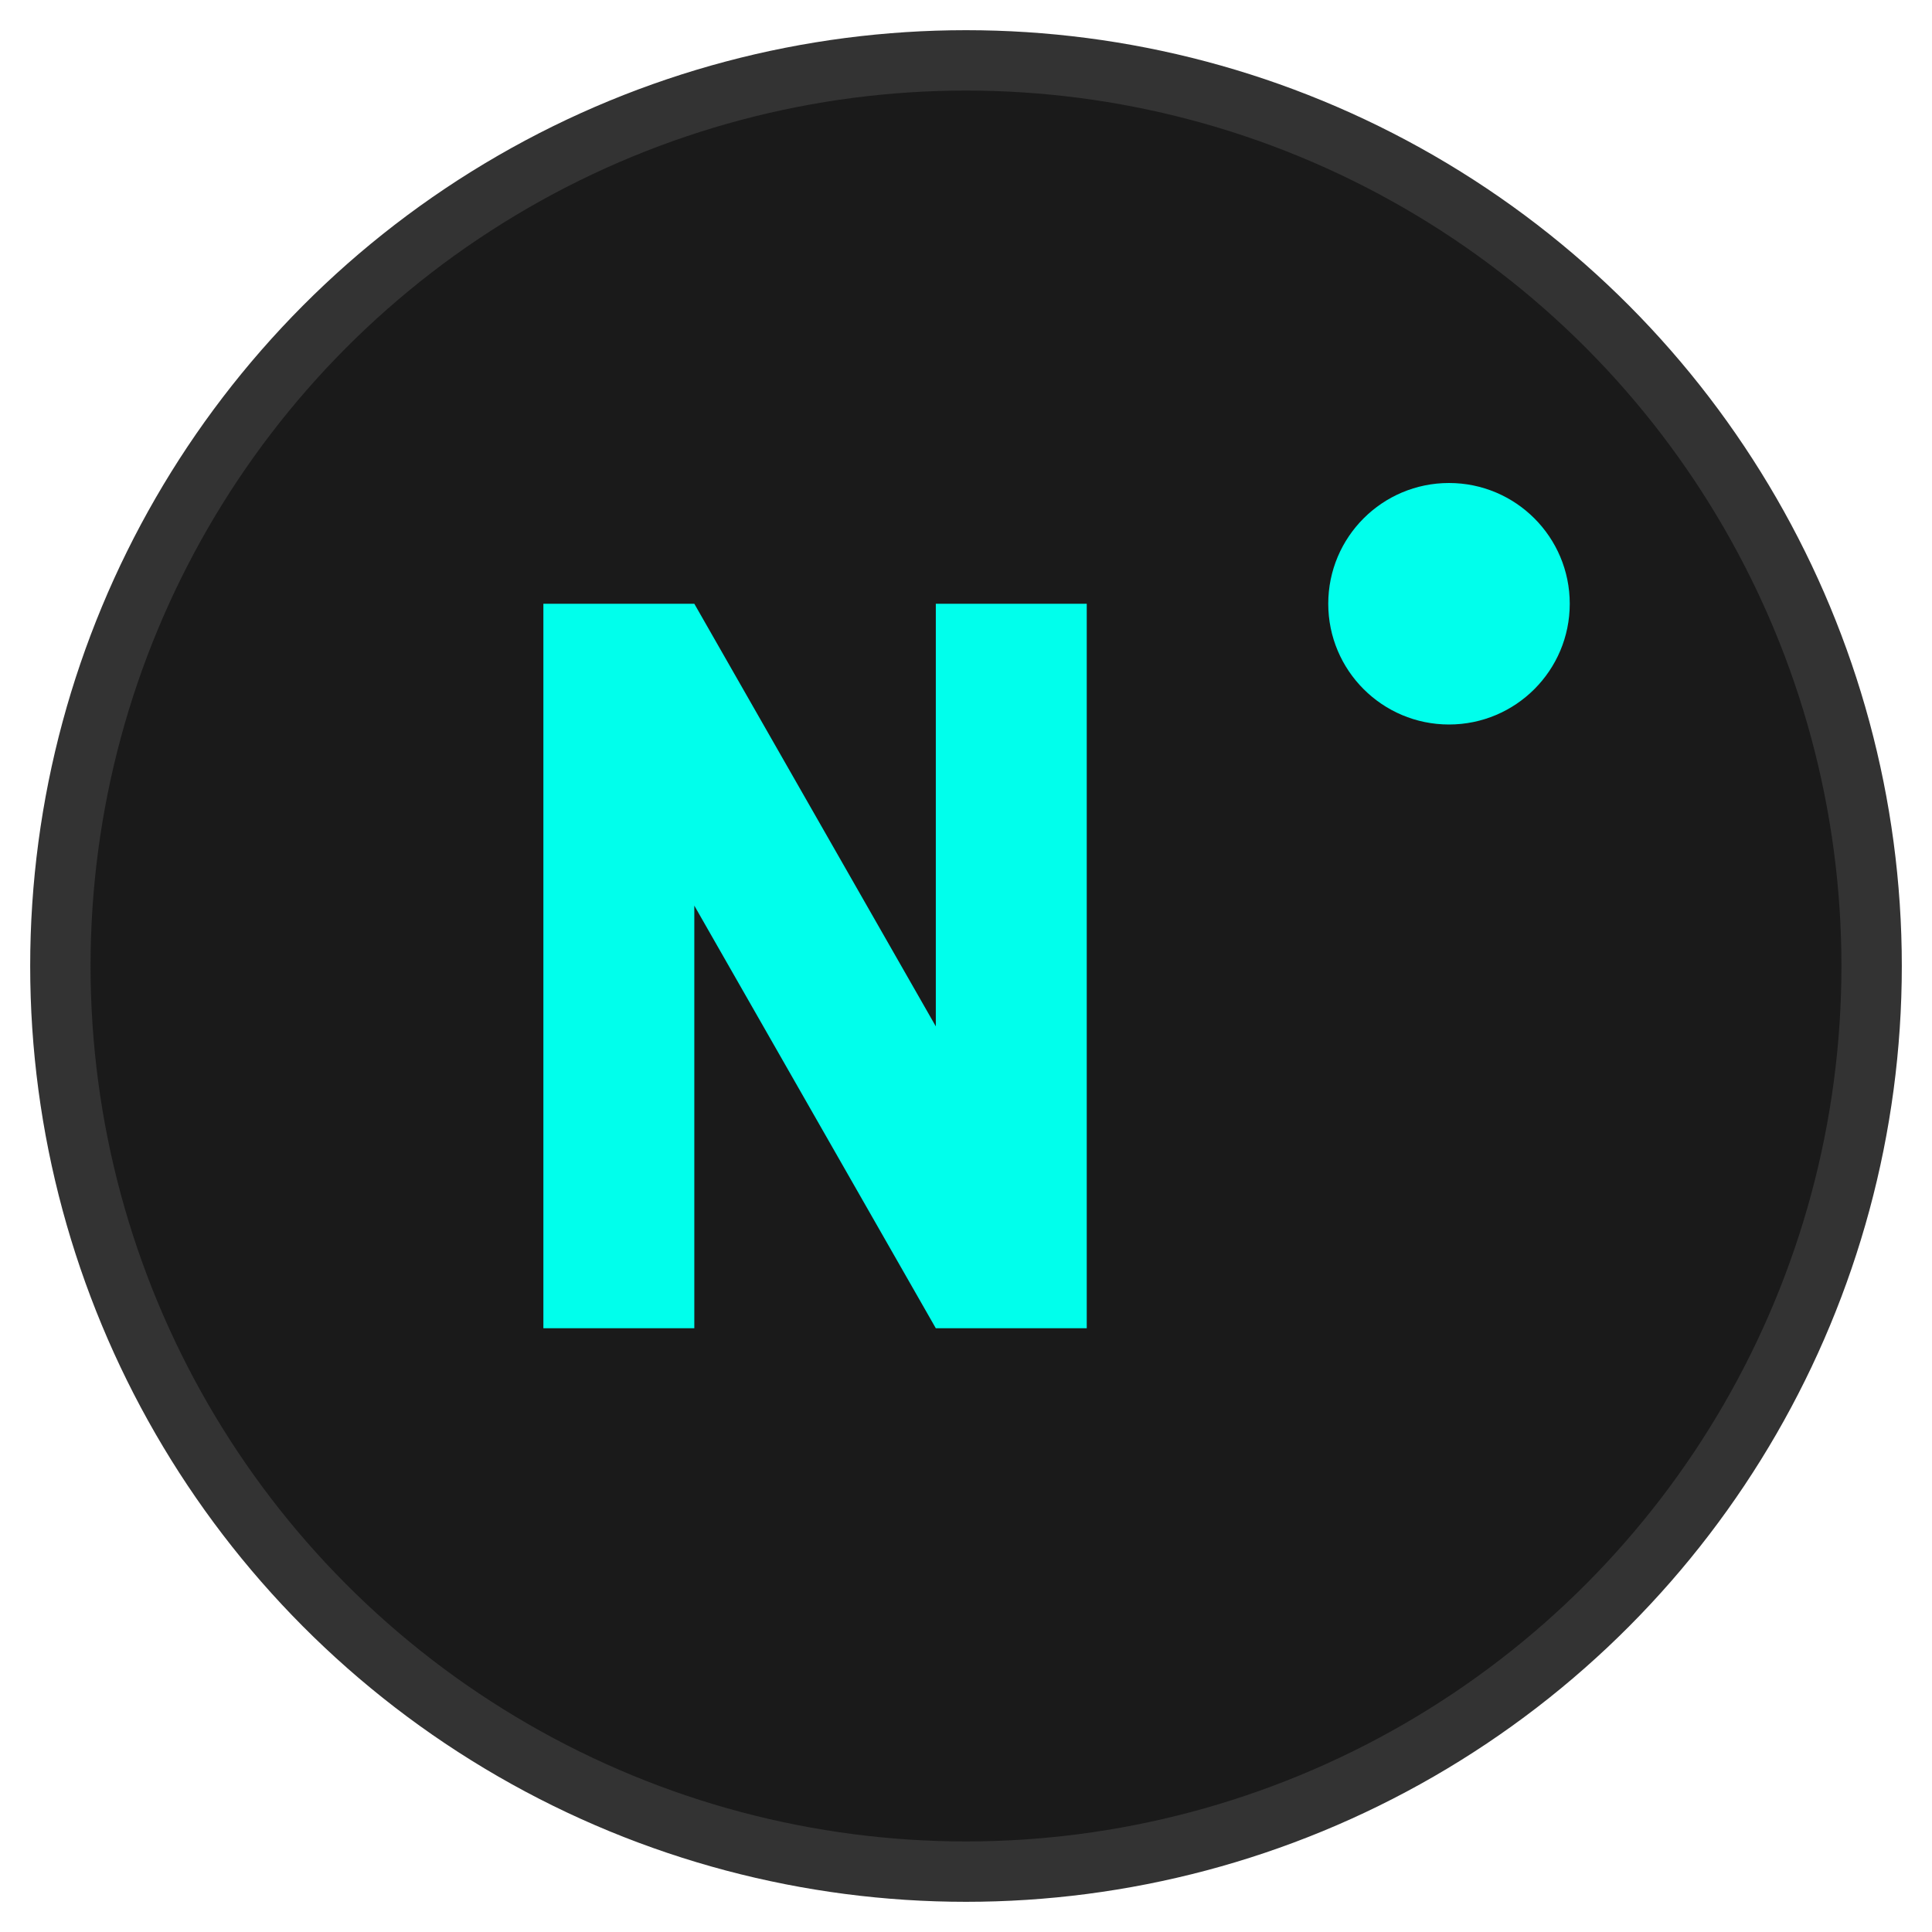 <svg xmlns="http://www.w3.org/2000/svg" viewBox="0 0 32 32" width="32" height="32">
  <!-- Background circle -->
  <circle cx="16" cy="16" r="15" fill="#1a1a1a" stroke="#333" stroke-width="1"/>
  
  <!-- Stylized "n" for nanokoi -->
  <path d="M9 22V10h2.5l4 7V10h2.5v12h-2.5l-4-7v7H9z" fill="#00ffec"/>
  
  <!-- Small dot indicator -->
  <circle cx="24" cy="10" r="2" fill="#00ffec"/>
</svg> 